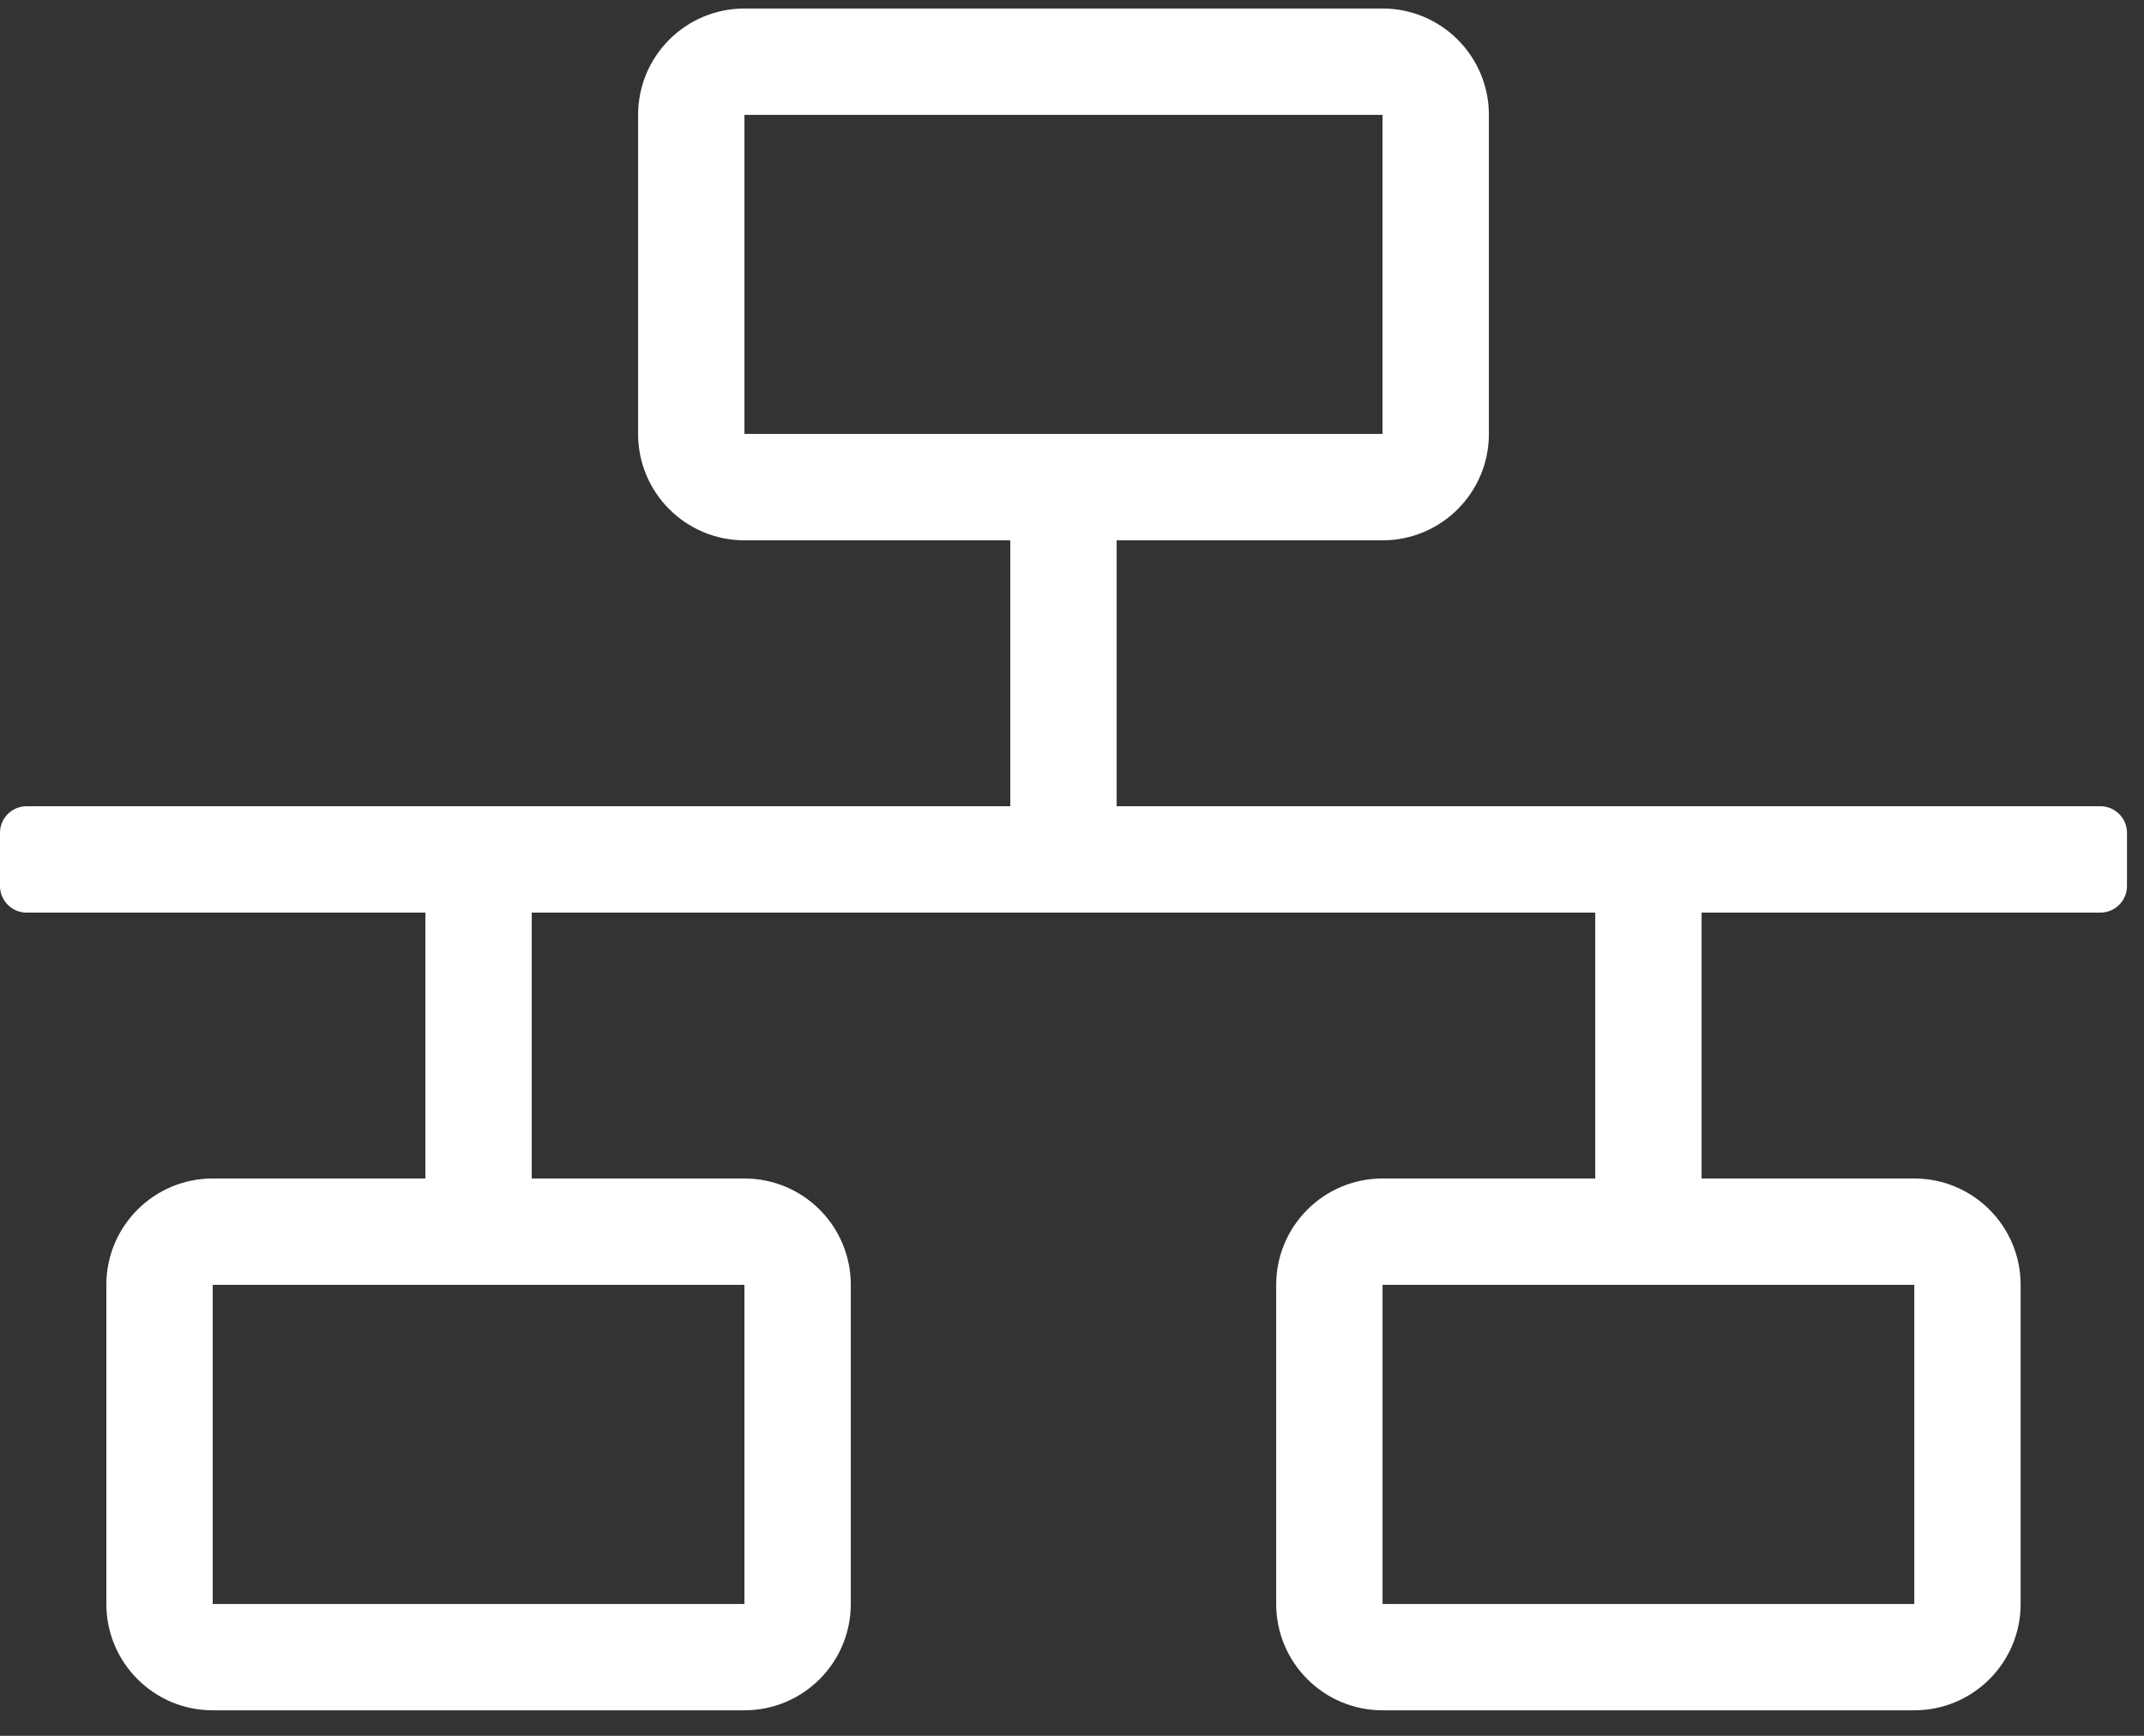 <?xml version="1.0" encoding="UTF-8"?>
<svg width="63px" height="51px" viewBox="0 0 63 51" version="1.1" xmlns="http://www.w3.org/2000/svg" xmlns:xlink="http://www.w3.org/1999/xlink">
    <rect x="0" y="0" width="63" height="51" fill="#333333" stroke="none"/>
    <title>chart-icon@1x</title>
    <g id="Welcome" stroke="none" stroke-width="1" fill="none" fill-rule="evenodd">
        <g id="Quality-Management" transform="translate(-730, -589)" fill="#FFFFFF" fill-rule="nonzero">
            <g id="Group-2" transform="translate(82, 495)">
                <path d="M669.875,144.25 C671.601,144.25 673,142.851 673,141.125 L673,131.75 C673,130.024 671.601,128.625 669.875,128.625 L663.625,128.625 L663.625,120.813 L694.875,120.813 L694.875,128.625 L688.625,128.625 C686.899,128.625 685.5,130.024 685.5,131.75 L685.5,141.125 C685.5,142.851 686.899,144.25 688.625,144.25 L704.25,144.25 C705.975,144.25 707.375,142.851 707.375,141.125 L707.375,131.75 C707.375,130.024 705.975,128.625 704.25,128.625 L698,128.625 L698,120.813 L709.719,120.813 C710.15,120.813 710.5,120.463 710.5,120.031 L710.5,118.469 C710.5,118.037 710.15,117.688 709.719,117.688 L680.812,117.688 L680.812,109.875 L688.625,109.875 C690.35,109.875 691.75,108.476 691.75,106.75 L691.75,97.375 C691.75,95.65 690.35,94.25 688.625,94.25 L669.875,94.25 C668.149,94.25 666.75,95.65 666.75,97.375 L666.75,106.75 C666.75,108.476 668.149,109.875 669.875,109.875 L677.687,109.875 L677.687,117.688 L648.781,117.688 C648.35,117.688 648,118.037 648,118.469 L648,120.031 C648,120.463 648.35,120.813 648.781,120.813 L660.5,120.813 L660.5,128.625 L654.25,128.625 C652.524,128.625 651.125,130.024 651.125,131.75 L651.125,141.125 C651.125,142.851 652.524,144.25 654.25,144.25 L669.875,144.25 Z M688.625,106.75 L669.875,106.75 L669.875,97.375 L688.625,97.375 L688.625,106.75 Z M669.875,141.125 L654.25,141.125 L654.25,131.75 L669.875,131.75 L669.875,141.125 Z M704.25,141.125 L688.625,141.125 L688.625,131.75 L704.25,131.75 L704.25,141.125 Z" id="chart-icon"></path>
            </g>
        </g>
    </g>
</svg>